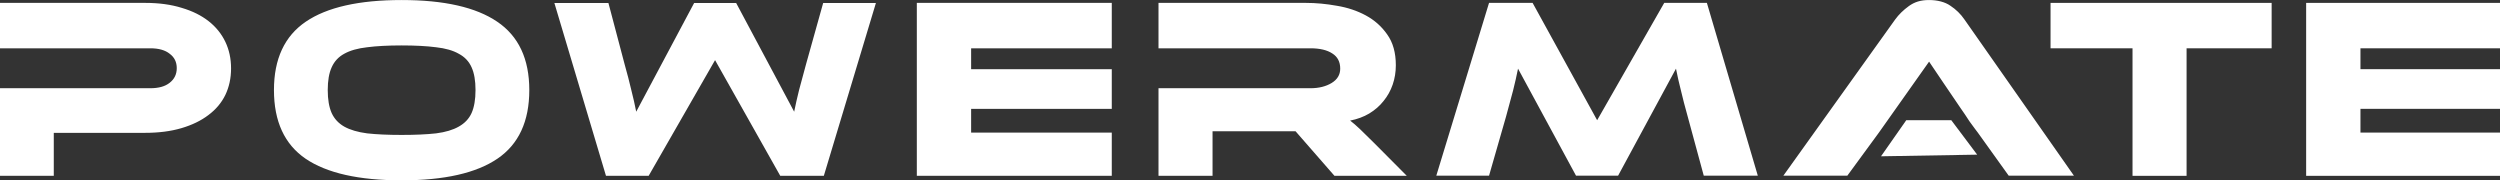 <svg width="499" height="36" viewBox="0 0 499 36" fill="none" xmlns="http://www.w3.org/2000/svg">
<rect x="0" y="0" width="499" height="36" fill="#333333" stroke="none"/>
<g clip-path="url(#clip0_10329_8376)">
<path d="M110.656 0.605H121.443L124.643 12.714C125.198 14.693 125.65 16.429 125.997 17.922C126.38 19.415 126.71 20.873 126.988 22.297L138.544 0.605H146.941L158.516 22.297C158.793 20.908 159.124 19.45 159.507 17.922C159.923 16.394 160.392 14.658 160.914 12.714L164.303 0.605H174.83L164.436 35.095H155.74L142.726 12.002L129.47 35.095H120.954L110.656 0.605Z" fill="white"/>
<path d="M350.859 35.068L340.072 35.068L336.872 23.286C336.317 21.307 335.865 19.571 335.518 18.078C335.135 16.585 334.805 15.127 334.527 13.703L322.971 35.068H314.574L302.999 13.703C302.722 15.092 302.391 16.55 302.008 18.078C301.592 19.606 301.123 21.342 300.601 23.286L297.212 35.068H286.685L297.212 0.578L305.908 0.578L318.789 23.998L332.178 0.578L340.694 0.578L350.859 35.068Z" fill="white"/>
<path d="M499 35.095V26.463L471.147 26.463V21.724H499V13.807H471.147V9.641H499V0.578H460.307V35.095H499Z" fill="white"/>
<path d="M453.418 9.641L453.418 0.578H409.289V9.641H425.652V35.095H436.44V9.641H453.418Z" fill="white"/>
<path fill-rule="evenodd" clip-rule="evenodd" d="M44.974 18.963C45.738 17.366 46.12 15.596 46.12 13.651C46.12 11.707 45.738 9.936 44.974 8.339C44.209 6.742 43.098 5.37 41.638 4.224C40.179 3.078 38.39 2.193 36.271 1.568C34.152 0.908 31.737 0.578 29.027 0.578H0V9.641H30.017C31.685 9.641 32.97 10.005 33.874 10.735C34.812 11.429 35.281 12.384 35.281 13.599C35.281 14.814 34.812 15.787 33.874 16.516C32.97 17.245 31.685 17.609 30.017 17.609H0V35.095H10.735V26.515H28.975C31.685 26.515 34.099 26.203 36.219 25.578C38.338 24.953 40.127 24.085 41.586 22.974C43.08 21.863 44.209 20.526 44.974 18.963ZM99.238 4.328C95 1.446 88.642 0.006 80.165 0.006C71.653 0.006 65.278 1.446 61.039 4.328C56.801 7.21 54.681 11.759 54.681 17.974C54.681 24.224 56.783 28.79 60.987 31.672C65.226 34.553 71.618 35.994 80.165 35.994C88.677 35.994 95.052 34.553 99.29 31.672C103.529 28.79 105.648 24.224 105.648 17.974C105.648 11.759 103.511 7.21 99.238 4.328ZM87.044 26.62C85.168 26.828 82.874 26.932 80.165 26.932C77.455 26.932 75.162 26.828 73.286 26.62C71.41 26.377 69.881 25.925 68.7 25.265C67.553 24.606 66.719 23.703 66.198 22.557C65.677 21.377 65.417 19.849 65.417 17.974C65.417 16.099 65.677 14.589 66.198 13.443C66.719 12.262 67.553 11.36 68.7 10.735C69.881 10.075 71.41 9.641 73.286 9.432C75.162 9.189 77.455 9.068 80.165 9.068C82.874 9.068 85.168 9.189 87.044 9.432C88.92 9.641 90.431 10.075 91.577 10.735C92.759 11.36 93.61 12.262 94.131 13.443C94.652 14.589 94.913 16.099 94.913 17.974C94.913 19.849 94.652 21.377 94.131 22.557C93.61 23.703 92.759 24.606 91.577 25.265C90.431 25.925 88.92 26.377 87.044 26.62ZM221.911 35.095V26.463H193.837V21.724H221.911V13.807H193.837V9.641H221.911V0.578H182.998V35.095H221.911ZM266.361 35.095H280.796L274.386 28.651C273.17 27.436 272.198 26.481 271.468 25.786C270.738 25.092 270.077 24.519 269.488 24.068C270.911 23.79 272.18 23.321 273.292 22.661C274.438 21.967 275.393 21.134 276.158 20.161C276.956 19.189 277.565 18.096 277.982 16.88C278.399 15.665 278.608 14.38 278.608 13.026C278.608 10.526 278.034 8.478 276.888 6.88C275.776 5.283 274.351 4.016 272.615 3.078C270.877 2.141 268.949 1.499 266.83 1.151C264.71 0.769 262.661 0.578 260.681 0.578H231.237V9.641H261.567C263.443 9.641 264.902 9.988 265.944 10.682C266.986 11.342 267.507 12.349 267.507 13.703C267.507 14.918 266.934 15.873 265.788 16.568C264.641 17.262 263.234 17.609 261.567 17.609H231.237V35.095H242.024V26.203H258.596L266.361 35.095ZM368.725 35.068H355.957L378.258 3.912C378.988 2.905 379.91 2.002 381.02 1.203C382.133 0.405 383.344 0.006 385.046 0.006C386.679 0.006 388.23 0.387 389.306 1.151C390.419 1.881 391.357 2.801 392.12 3.912L413.959 35.068H400.939L394.769 26.463C394.769 26.463 393.772 25.161 393.111 24.224C392.485 23.252 391.878 22.349 391.287 21.516C390.695 20.682 385.046 12.302 385.046 12.302L375.031 26.463L368.725 35.068Z" fill="white"/>
<path d="M380.487 23.998H389.483L394.642 30.869L375.45 31.196L380.487 23.998Z" fill="white"/>
</g>
<defs>
<clipPath id="clip0_10329_8376">
<rect width="499" height="36" fill="white"/>
</clipPath>
</defs>
</svg>

